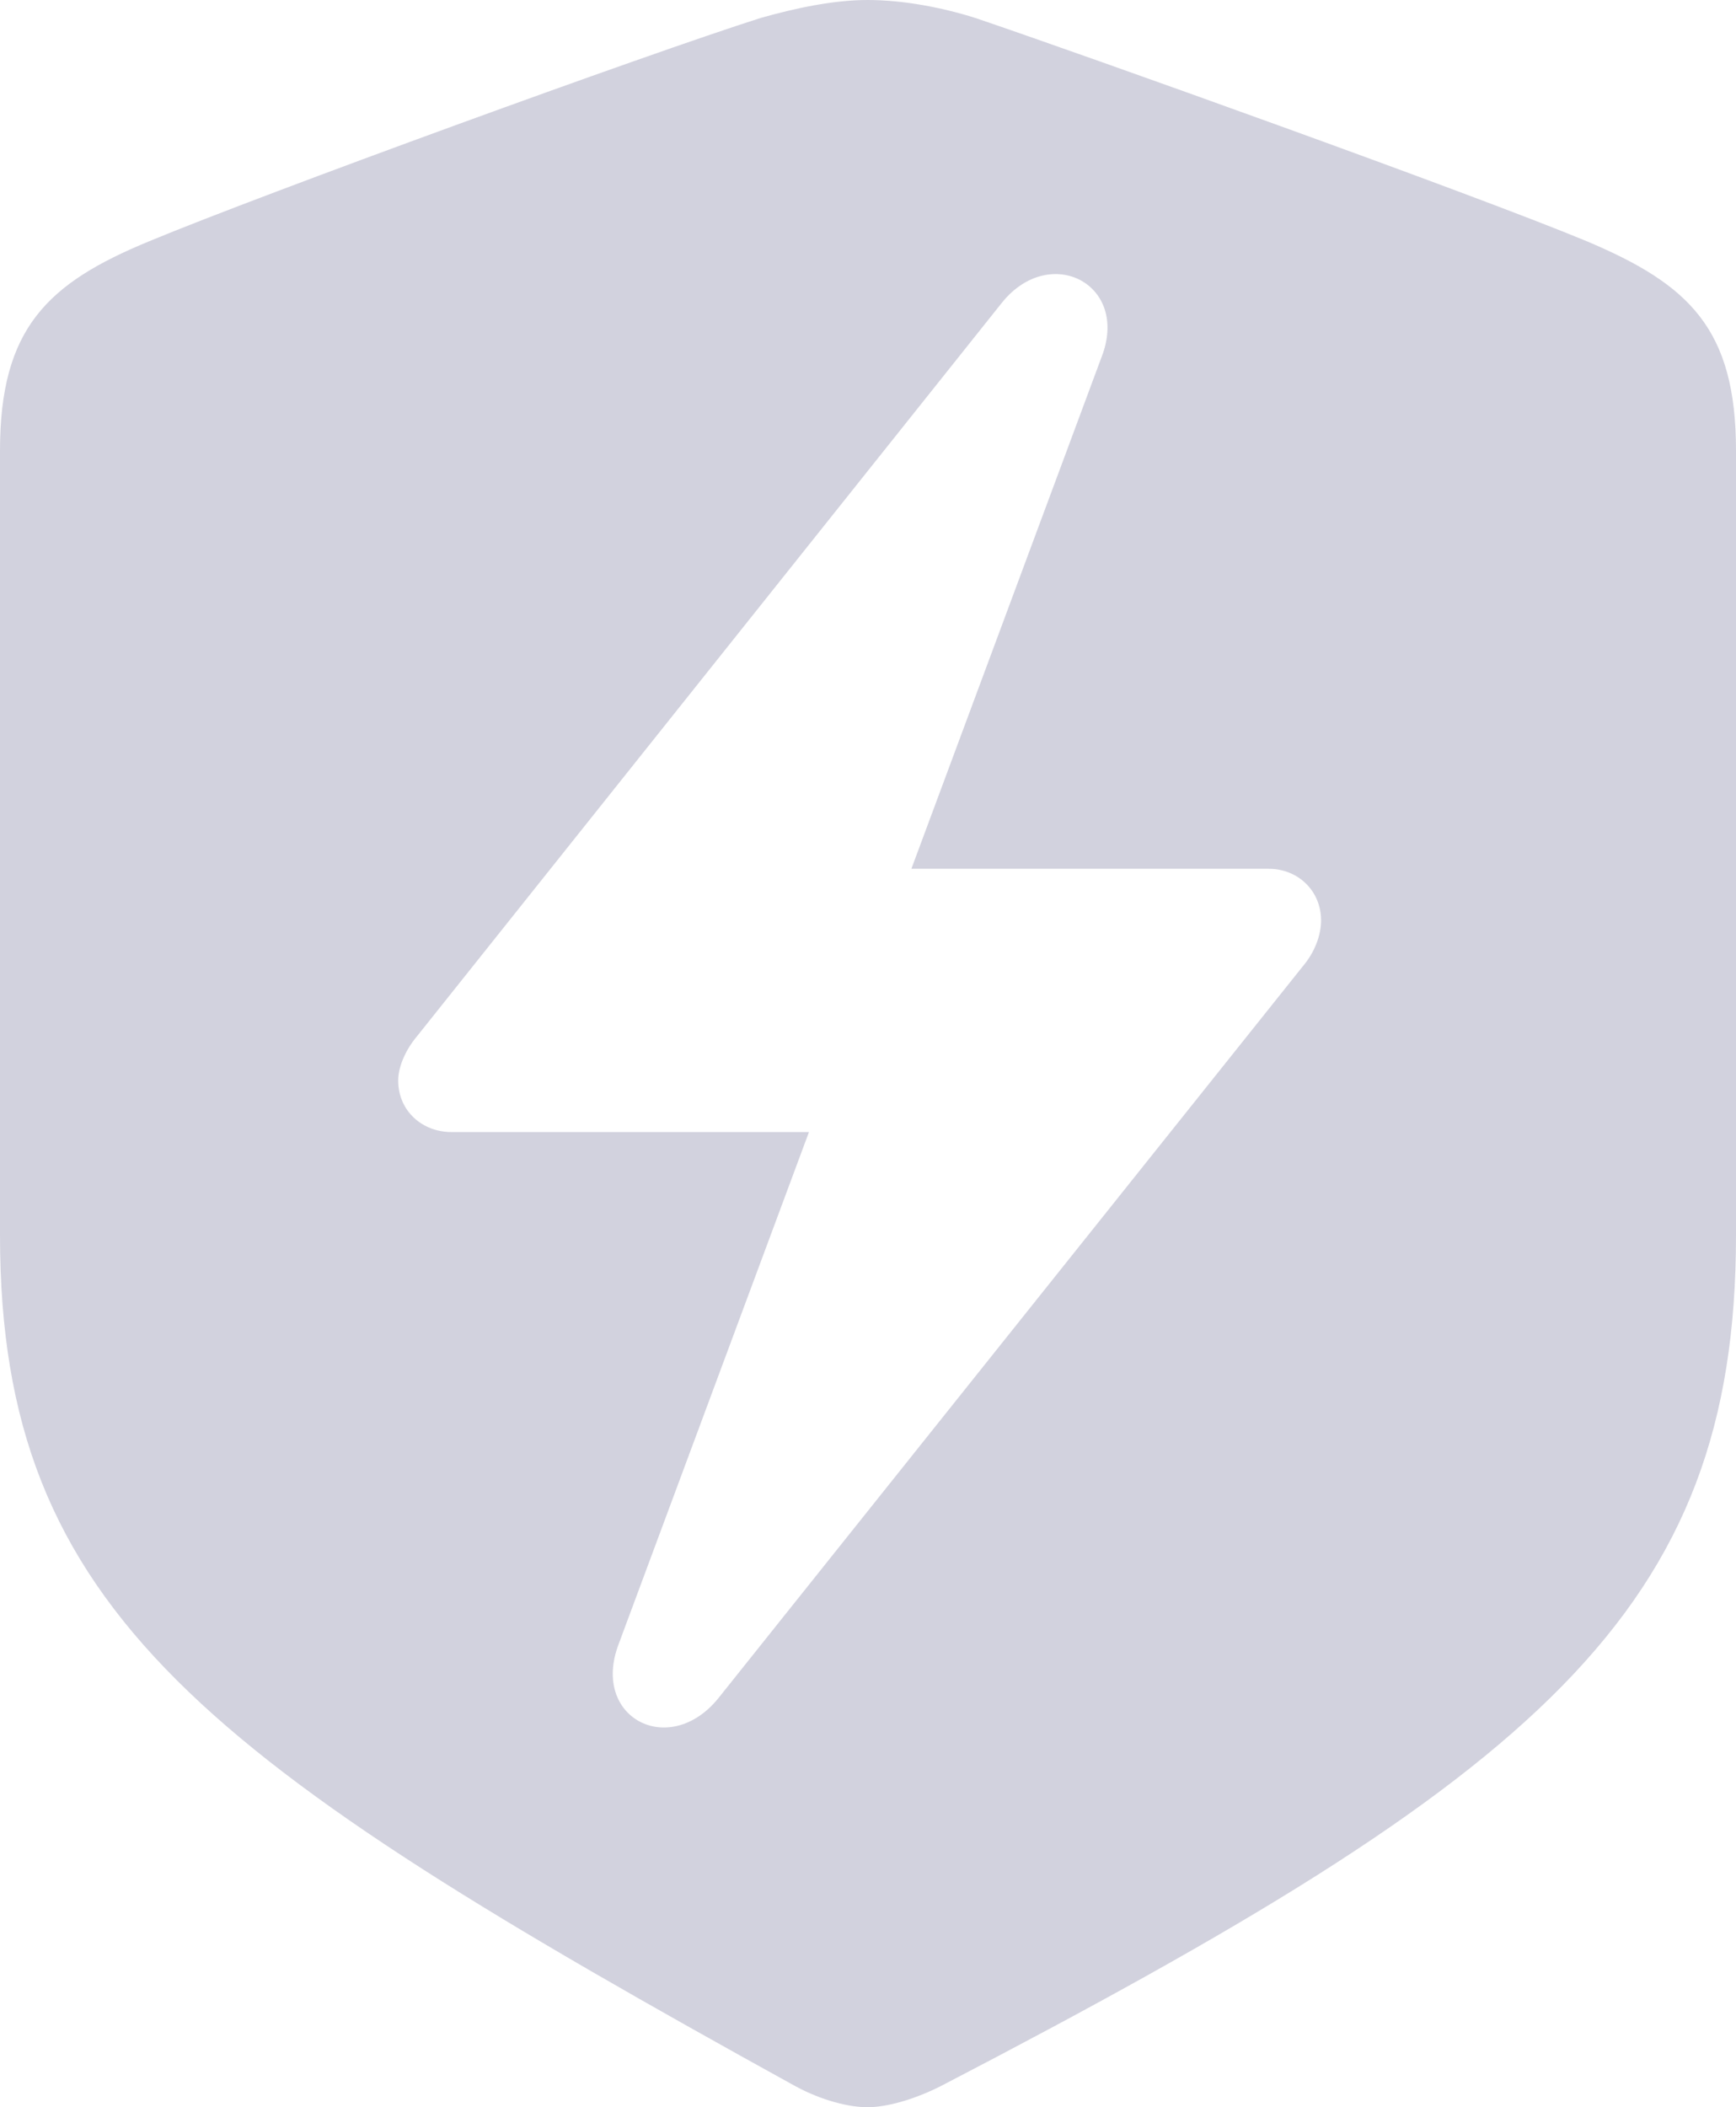<svg xmlns="http://www.w3.org/2000/svg" width="75" height="91" viewBox="0 0 75 91" fill="none"><path d="M37.477 91C36.71 91 35.536 90.727 34.362 90.091C8.895 76.038 0 69.626 0 53.345V19.464C0 14.189 2.032 12.233 6.457 10.414C11.379 8.368 27.995 2.319 32.872 0.773C34.317 0.364 35.987 0 37.477 0C39.013 0 40.683 0.318 42.128 0.773C46.96 2.41 63.621 8.368 68.543 10.414C72.968 12.279 75 14.189 75 19.464V53.345C75 69.626 66.466 76.675 40.638 90.091C39.464 90.682 38.29 91 37.477 91ZM17.203 46.66C17.203 47.978 18.242 48.888 19.506 48.888H34.949L26.731 70.99C25.512 74.173 28.898 75.947 31.02 73.355L56.306 41.703C56.803 41.111 57.074 40.384 57.074 39.747C57.074 38.474 56.081 37.519 54.816 37.519H39.374L47.592 15.417C48.811 12.279 45.379 10.505 43.302 13.052L18.016 44.75C17.52 45.341 17.203 46.069 17.203 46.66Z" fill="#D2D2DE"></path></svg>